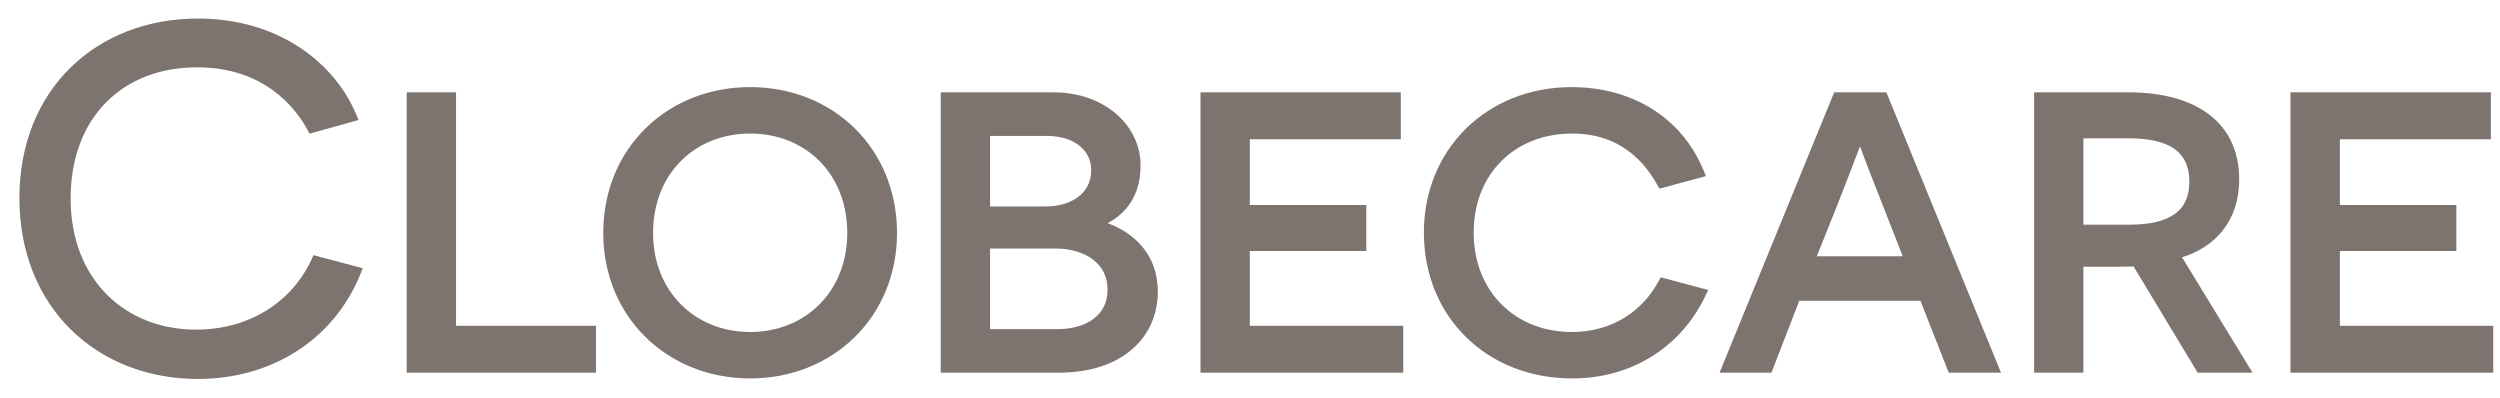 <svg xmlns="http://www.w3.org/2000/svg" xmlns:xlink="http://www.w3.org/1999/xlink" xmlns:serif="http://www.serif.com/" width="100%" height="100%" viewBox="0 0 1827 291" xml:space="preserve" style="fill-rule:evenodd;clip-rule:evenodd;stroke-linejoin:round;stroke-miterlimit:2;"><rect id="txt-clobecare" x="0" y="0" width="1826.21" height="290.267" style="fill:none;"></rect><path id="text1-5" d="M144.664,13.552c-74.194,0 -130.479,51.671 -130.479,131.18c-0,79.866 56.599,132.204 130.479,132.204c53.489,-0 98.952,-28.32 118.574,-76.284l1.885,-4.633l-35.986,-9.535l-1.563,3.34c-14.696,31.395 -45.887,51.071 -84.31,51.071c-25.94,-0 -48.74,-9.156 -65.132,-25.589c-16.393,-16.434 -26.506,-40.239 -26.506,-70.25c0,-29.881 9.604,-53.692 25.805,-70.143c16.202,-16.45 39.15,-25.697 66.533,-25.697c24.691,0 42.483,7.372 55.381,16.701c12.898,9.329 20.897,20.746 25.212,28.714l1.616,3.07l35.88,-10.02l-1.94,-4.579c-16.13,-37.758 -57.057,-69.55 -115.449,-69.55l0,0Zm403.56,50.102c-60.529,0 -107.368,44.623 -107.368,106.614c-0,61.314 46.82,106.291 107.368,106.291c60.548,-0 107.314,-44.98 107.314,-106.291c0,-61.989 -46.785,-106.614 -107.314,-106.614Zm600.41,0c-61.921,0 -108.068,45.35 -108.068,106.291c-0,61.676 46.089,106.614 108.392,106.614c44.782,-0 79.943,-24.065 97.132,-59.907l2.316,-4.74l-34.748,-9.267l-1.67,3.017c-5.618,10.411 -13.853,19.672 -24.458,26.29c-10.605,6.618 -23.559,10.667 -38.896,10.667c-20.672,-0 -38.457,-7.366 -51.179,-20.041c-12.722,-12.674 -20.471,-30.725 -20.471,-52.633c-0,-21.566 7.534,-39.528 20.202,-52.203c12.668,-12.674 30.562,-20.148 51.771,-20.148c20.856,-0 34.92,7.282 44.661,15.569c9.741,8.287 14.939,17.507 17.454,21.819l1.671,2.909l33.993,-9.213l-1.939,-4.579c-17.233,-41.065 -55.393,-60.445 -96.163,-60.445l0,0Zm-851.402,3.825l-0,204.878l138.344,-0l0,-34.263l-102.304,-0l0,-170.615l-36.04,0Zm390.253,0l-0,204.878l86.304,-0c45.944,-0 72.351,-25.45 72.351,-59.314c-0,-27.672 -18.196,-43.243 -36.688,-49.94c13.073,-6.889 24.081,-19.752 24.081,-42.236c0,-29.048 -26.147,-53.388 -63.569,-53.388l-82.479,0Zm189.847,0l-0,204.878l148.15,-0l-0,-34.263l-112.109,-0l-0,-54.681l85.118,0l0,-33.616l-85.118,-0l-0,-48.001l110.331,-0l-0,-34.317l-146.372,0Zm463.089,0l-83.772,204.878l37.926,-0l20.31,-52.526l88.567,-0l20.687,52.526l38.195,-0l-83.771,-204.878l-38.142,0Zm146.102,0l0,204.878l36.041,-0l0,-77.415l17.347,-0c3.702,-0 11.986,0.027 19.286,-0.221l46.87,77.63l40.081,0l-51.502,-84.31c24.7,-7.692 41.751,-26.952 41.751,-56.997c-0,-40.632 -30.309,-63.57 -81.078,-63.57l-68.796,0.005Zm187.369,0l0,204.878l148.15,-0l0,-34.263l-112.055,-0l-0,-54.681l85.119,0l-0,-33.616l-85.119,-0l-0,-48.001l110.331,-0l0,-34.317l-146.426,0Zm-1125.67,30.115c20.305,-0 37.946,7.365 50.586,20.04c12.641,12.676 20.364,30.725 20.364,52.634c0,21.542 -7.715,39.514 -20.364,52.203c-12.648,12.688 -30.294,20.148 -50.586,20.148c-20.292,-0 -37.938,-7.46 -50.586,-20.148c-12.648,-12.689 -20.364,-30.661 -20.364,-52.203c-0,-21.909 7.723,-39.958 20.364,-52.634c12.641,-12.675 30.281,-20.04 50.586,-20.04Zm175.302,1.724l41.535,-0c10.743,-0 18.881,3.031 24.243,7.542c5.362,4.511 8.135,10.484 8.135,17.509c-0,4.61 -1,8.398 -2.694,11.636c-1.694,3.238 -4.109,5.939 -7.111,8.135c-6.005,4.392 -14.441,6.734 -22.95,6.734l-41.159,-0l0.001,-51.556Zm799.038,1.779l33.832,-0c14.539,-0 25.653,2.698 32.755,7.758c3.55,2.529 6.149,5.65 7.973,9.535c1.823,3.885 2.855,8.594 2.855,14.384c0,5.547 -0.962,10.133 -2.695,13.953c-1.729,3.82 -4.242,6.934 -7.704,9.482c-6.923,5.095 -17.958,7.973 -33.185,7.973l-33.832,-0l0.001,-63.085Zm-163.288,5.872c3.304,8.969 8.815,23.464 16.431,42.506l14.815,37.818l-62.815,0l14.168,-35.34c7.824,-19.952 13.831,-35.518 17.401,-44.984Zm-635.75,74.667l48.162,0c10.948,0 20.515,2.992 27.151,8.135c6.637,5.143 10.559,12.263 10.559,21.872c0,9.315 -3.591,16.142 -9.858,21.065c-6.267,4.922 -15.477,7.811 -26.452,7.811l-49.562,0l-0,-58.883Z" style="fill:#7d746f;fill-rule:nonzero;"></path></svg>